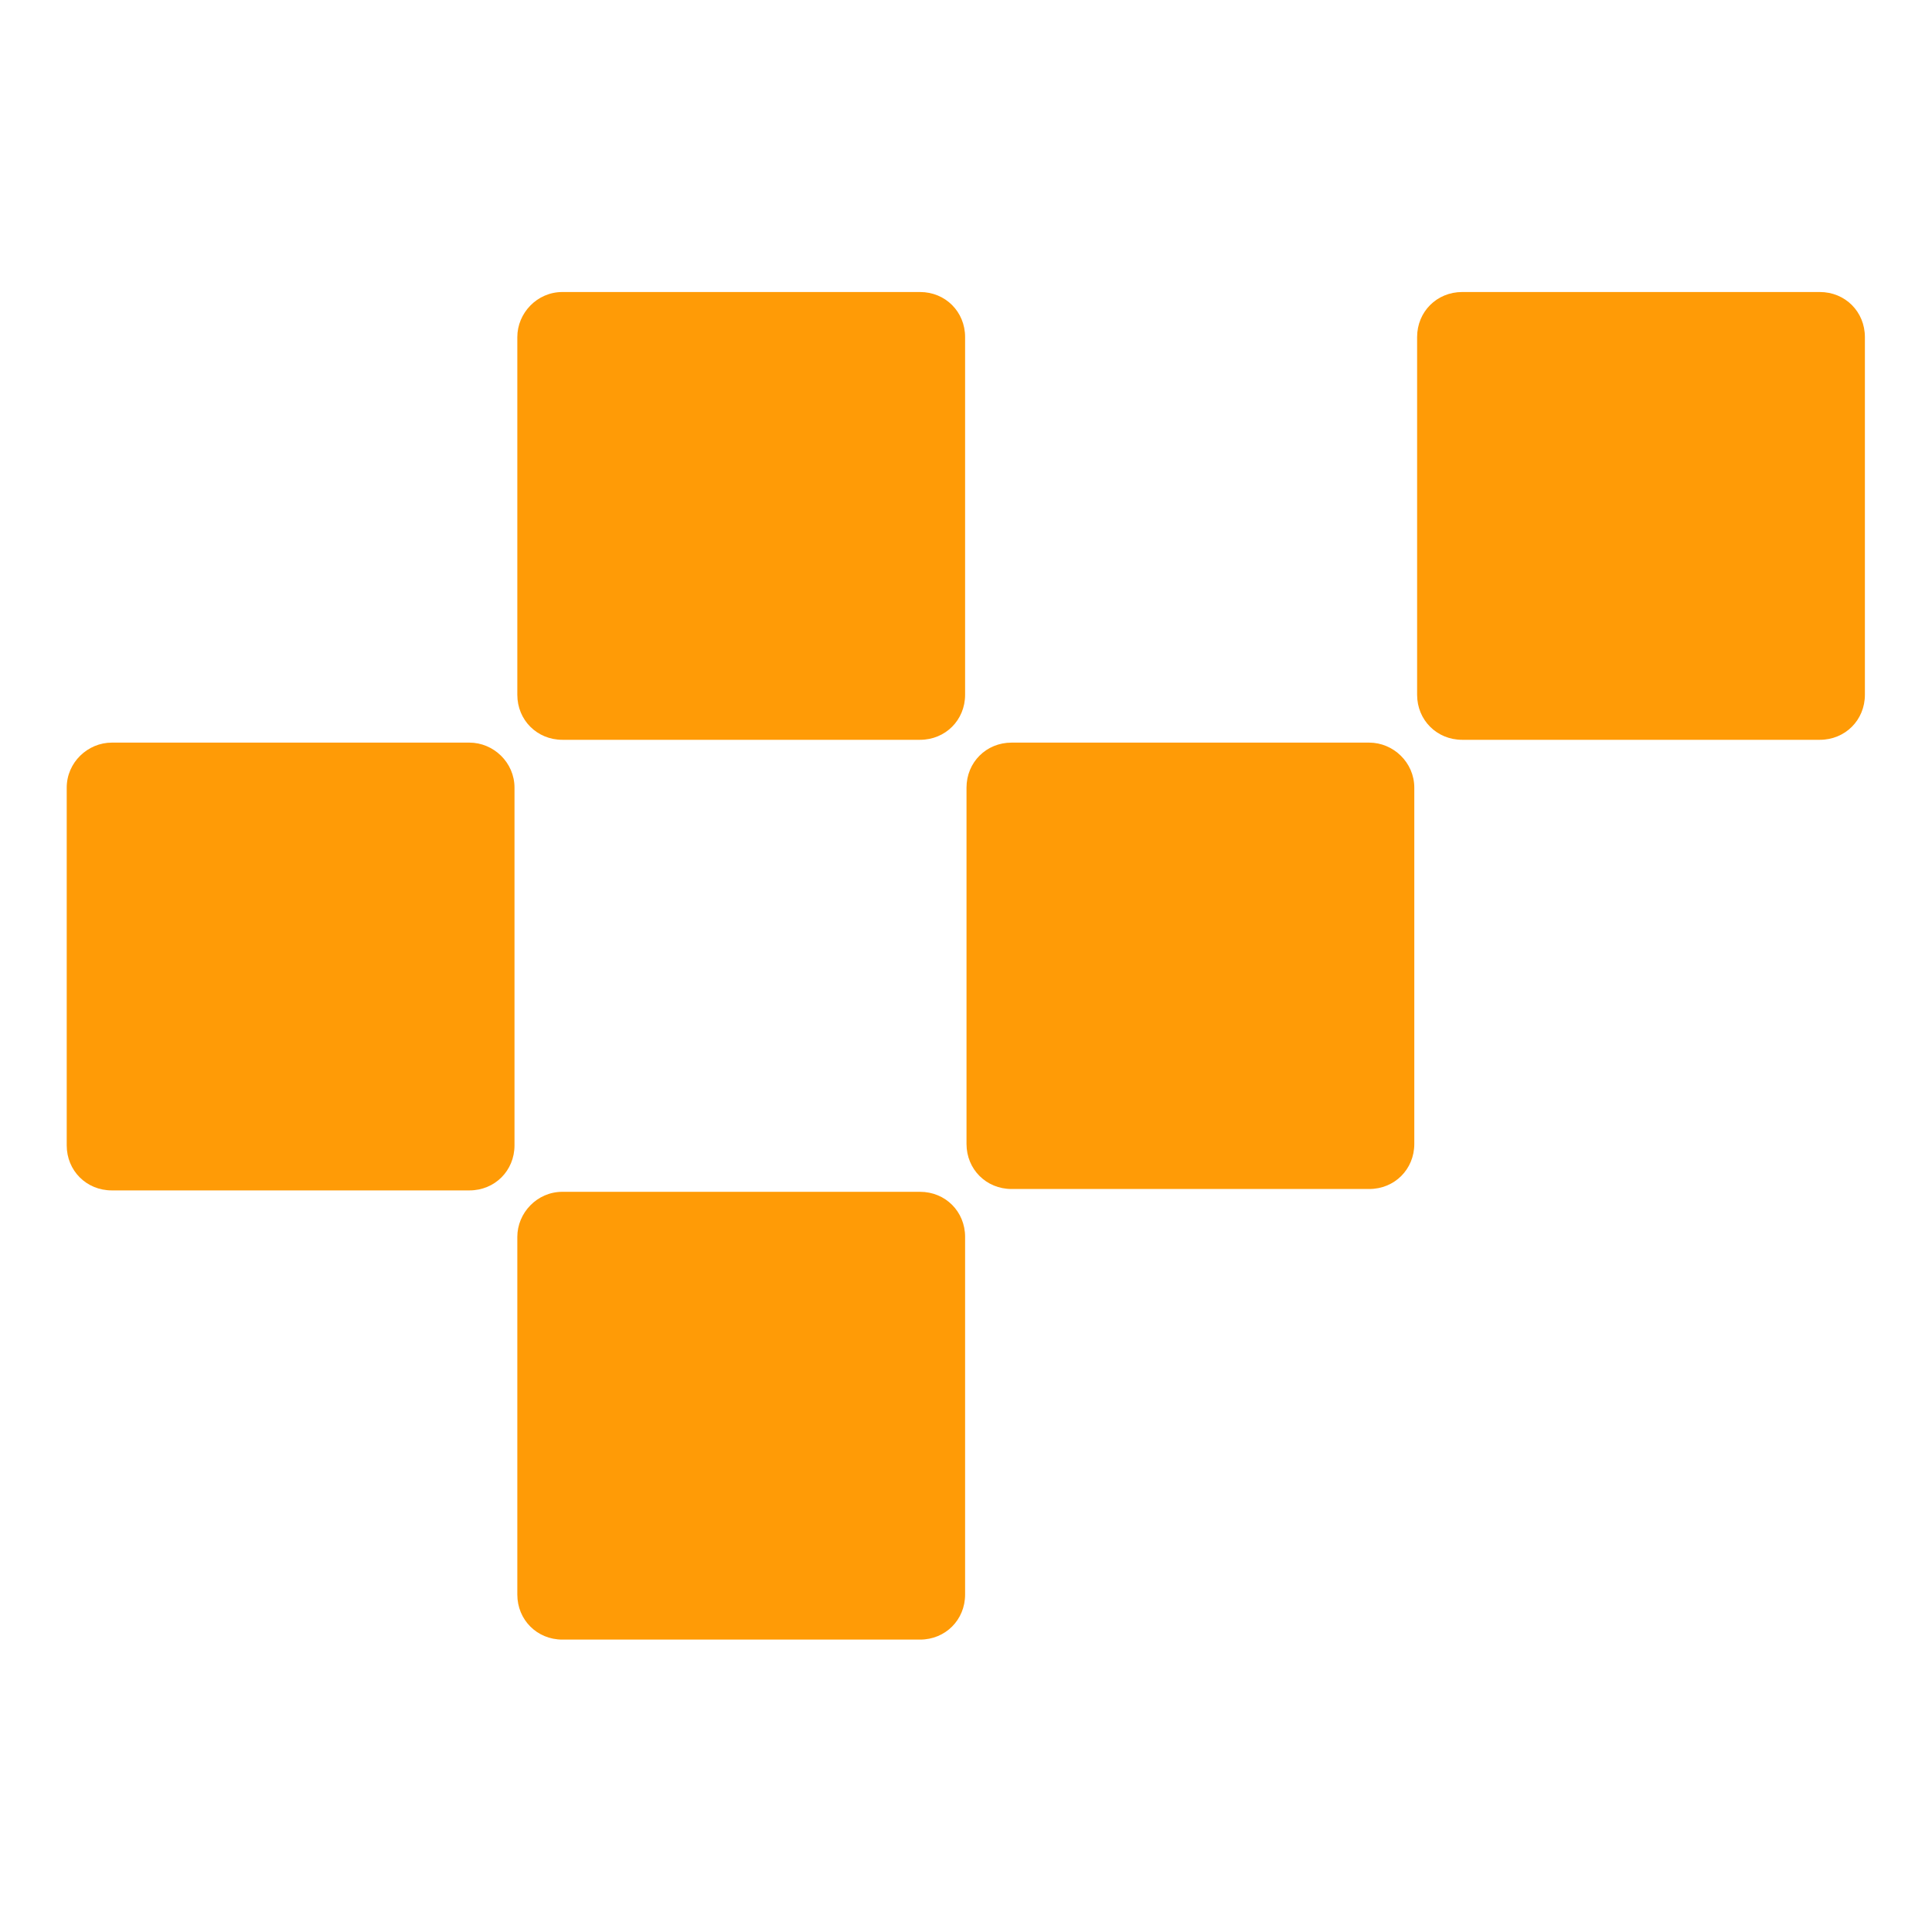 <?xml version="1.0" standalone="no"?>
<!DOCTYPE svg PUBLIC "-//W3C//DTD SVG 20010904//EN"
 "http://www.w3.org/TR/2001/REC-SVG-20010904/DTD/svg10.dtd">
 <svg clip-rule="evenodd" fill-rule="evenodd" stroke-linejoin="round" stroke-miterlimit="2" viewBox="0 0 260 260" xmlns="http://www.w3.org/2000/svg"><g fill="#ff9b06" fill-rule="nonzero" transform="matrix(1.895 0 0 1.895 -59.621 -59.621)"><path d="m71.4 116.1c-1.8 0-3.2 1.5-3.2 3.2v25.4c0 1.8 1.4 3.2 3.2 3.2h25.4c1.8 0 3.2-1.4 3.2-3.2v-25.4c0-1.8-1.4-3.2-3.2-3.2z"/><path d="m39.4 84.2c-1.7 0-3.2 1.4-3.2 3.2v25.4c0 1.8 1.4 3.2 3.2 3.2h25.4c1.8 0 3.2-1.4 3.2-3.2v-25.4c0-1.8-1.5-3.2-3.2-3.2z"/><path d="m71.4 52.2c-1.8 0-3.2 1.5-3.2 3.2v25.4c0 1.8 1.4 3.2 3.2 3.2h25.4c1.8 0 3.2-1.4 3.2-3.2v-25.4c0-1.8-1.4-3.2-3.2-3.2z"/><path d="m103.3 84.2c-1.8 0-3.2 1.4-3.2 3.2v25.3c0 1.8 1.4 3.2 3.2 3.2h25.4c1.8 0 3.2-1.4 3.2-3.2v-25.3c0-1.8-1.5-3.2-3.2-3.2z"/><path d="m135.3 52.2c-1.8 0-3.2 1.4-3.2 3.2v25.4c0 1.8 1.4 3.2 3.2 3.2h25.4c1.8 0 3.2-1.4 3.2-3.2v-25.4c0-1.8-1.4-3.2-3.2-3.2z"/></g></svg>